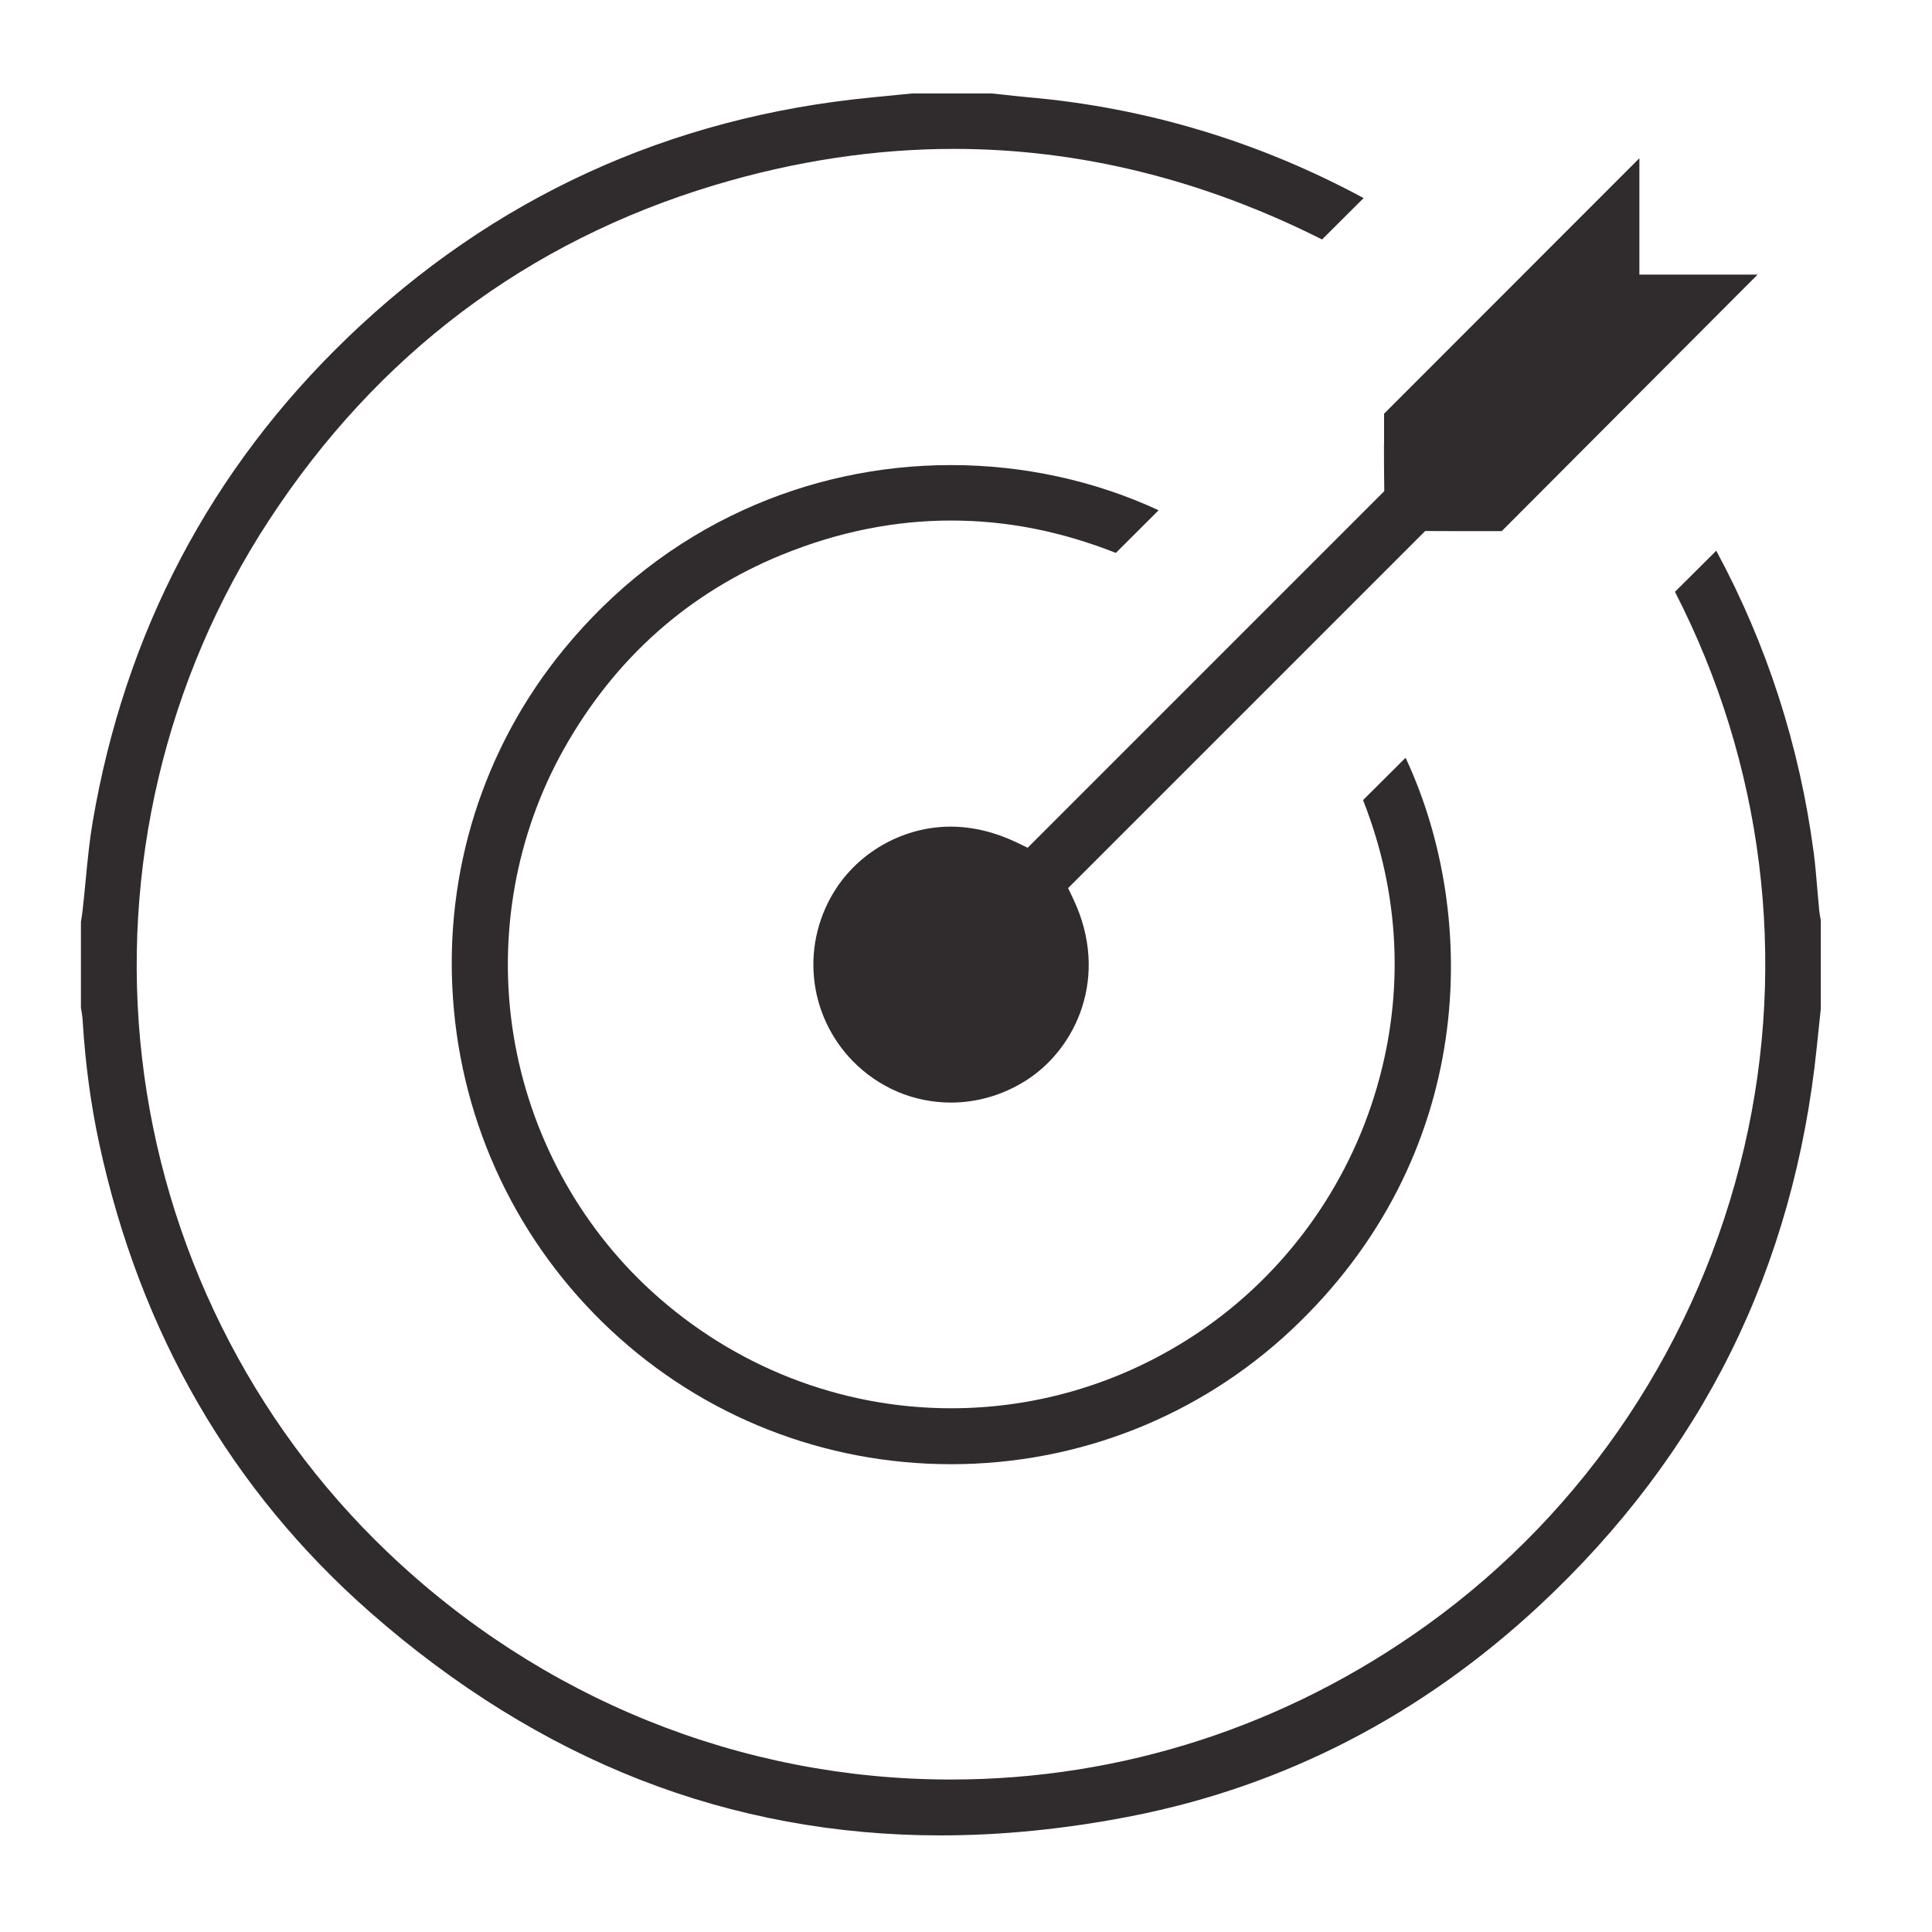 <?xml version="1.0" encoding="UTF-8"?> <svg xmlns="http://www.w3.org/2000/svg" width="61" height="61" viewBox="0 0 61 61" fill="none"><path d="M57.435 28.695C57.414 28.473 57.393 28.251 57.375 28.025C57.342 27.638 57.312 27.274 57.264 26.914C56.819 23.546 55.786 20.347 54.188 17.388L52.884 18.686C55.669 24.099 56.447 30.305 55.074 36.215C53.653 42.328 50.09 47.691 45.043 51.316C40.609 54.501 35.415 56.186 30.022 56.186C23.398 56.186 17.075 53.633 12.223 48.994C7.915 44.879 5.169 39.339 4.484 33.4C3.799 27.455 5.223 21.428 8.489 16.432C11.919 11.184 16.657 7.621 22.569 5.843C25.09 5.086 27.631 4.701 30.119 4.701C34.063 4.701 37.971 5.662 41.742 7.561L43.054 6.254C39.759 4.476 36.208 3.403 32.489 3.073C32.194 3.046 31.9 3.016 31.618 2.983L31.305 2.95H28.809L27.529 3.076C21.133 3.692 15.56 6.245 10.964 10.67C6.65 14.822 3.946 19.965 2.925 25.956C2.826 26.544 2.766 27.148 2.703 27.812C2.673 28.119 2.643 28.437 2.607 28.752C2.592 28.878 2.574 28.999 2.555 29.104V31.808V31.817C2.577 31.94 2.604 32.09 2.613 32.267C2.694 33.586 2.868 34.884 3.135 36.118C4.421 42.07 7.296 47.042 11.673 50.893C14.344 53.242 17.222 55.027 20.223 56.198C23.203 57.361 26.387 57.95 29.692 57.95C31.642 57.95 33.675 57.745 35.733 57.34C40.555 56.394 44.89 54.153 48.615 50.683C51.166 48.306 53.197 45.618 54.645 42.695C56.096 39.772 57.009 36.527 57.363 33.051L57.489 31.85V29.053C57.468 28.954 57.447 28.837 57.432 28.695H57.435Z" fill="#302B2C"></path><path d="M24.702 17.511C26.453 16.796 28.241 16.435 30.022 16.435C31.804 16.435 33.504 16.778 35.232 17.457L36.581 16.111C34.568 15.177 32.318 14.684 30.025 14.684C27.733 14.684 25.504 15.174 23.473 16.102C21.277 17.105 19.367 18.589 17.793 20.512C15.263 23.603 14.022 27.515 14.302 31.522C14.581 35.533 16.351 39.255 19.289 42.001C22.206 44.728 26.021 46.23 30.028 46.23C34.036 46.23 37.848 44.728 40.762 42.001C46.599 36.53 46.74 28.978 44.379 23.925L43.036 25.262C44.199 28.203 44.349 31.336 43.469 34.346C42.553 37.488 40.567 40.219 37.884 42.04C35.547 43.626 32.831 44.464 30.031 44.464C26.535 44.464 23.173 43.148 20.565 40.763C18.258 38.651 16.711 35.776 16.212 32.67C15.711 29.561 16.281 26.349 17.814 23.63C19.421 20.779 21.74 18.718 24.705 17.508L24.702 17.511Z" fill="#302B2C"></path><path d="M43.697 14.008C43.697 14.471 43.697 14.948 43.706 15.417C43.706 15.447 43.706 15.477 43.706 15.507L32.447 26.767L32.098 26.598C31.407 26.268 30.704 26.1 30.011 26.1C28.584 26.1 27.208 26.839 26.418 28.025C25.862 28.86 25.606 29.867 25.7 30.858C25.79 31.847 26.225 32.784 26.919 33.496C27.748 34.343 28.851 34.812 30.026 34.812C30.852 34.812 31.663 34.574 32.375 34.127C33.994 33.111 35.033 30.816 33.895 28.401L33.724 28.04L44.998 16.766C44.998 16.766 45.004 16.766 45.007 16.766C45.305 16.766 45.602 16.769 45.896 16.769H46.675C46.897 16.769 47.149 16.769 47.416 16.769C49.844 14.332 52.307 11.863 54.699 9.466L55.495 8.67H51.761V4.996C49.12 7.639 46.392 10.37 43.7 13.062C43.7 13.35 43.7 13.636 43.7 13.918V14.008H43.697Z" fill="#302B2C"></path></svg> 